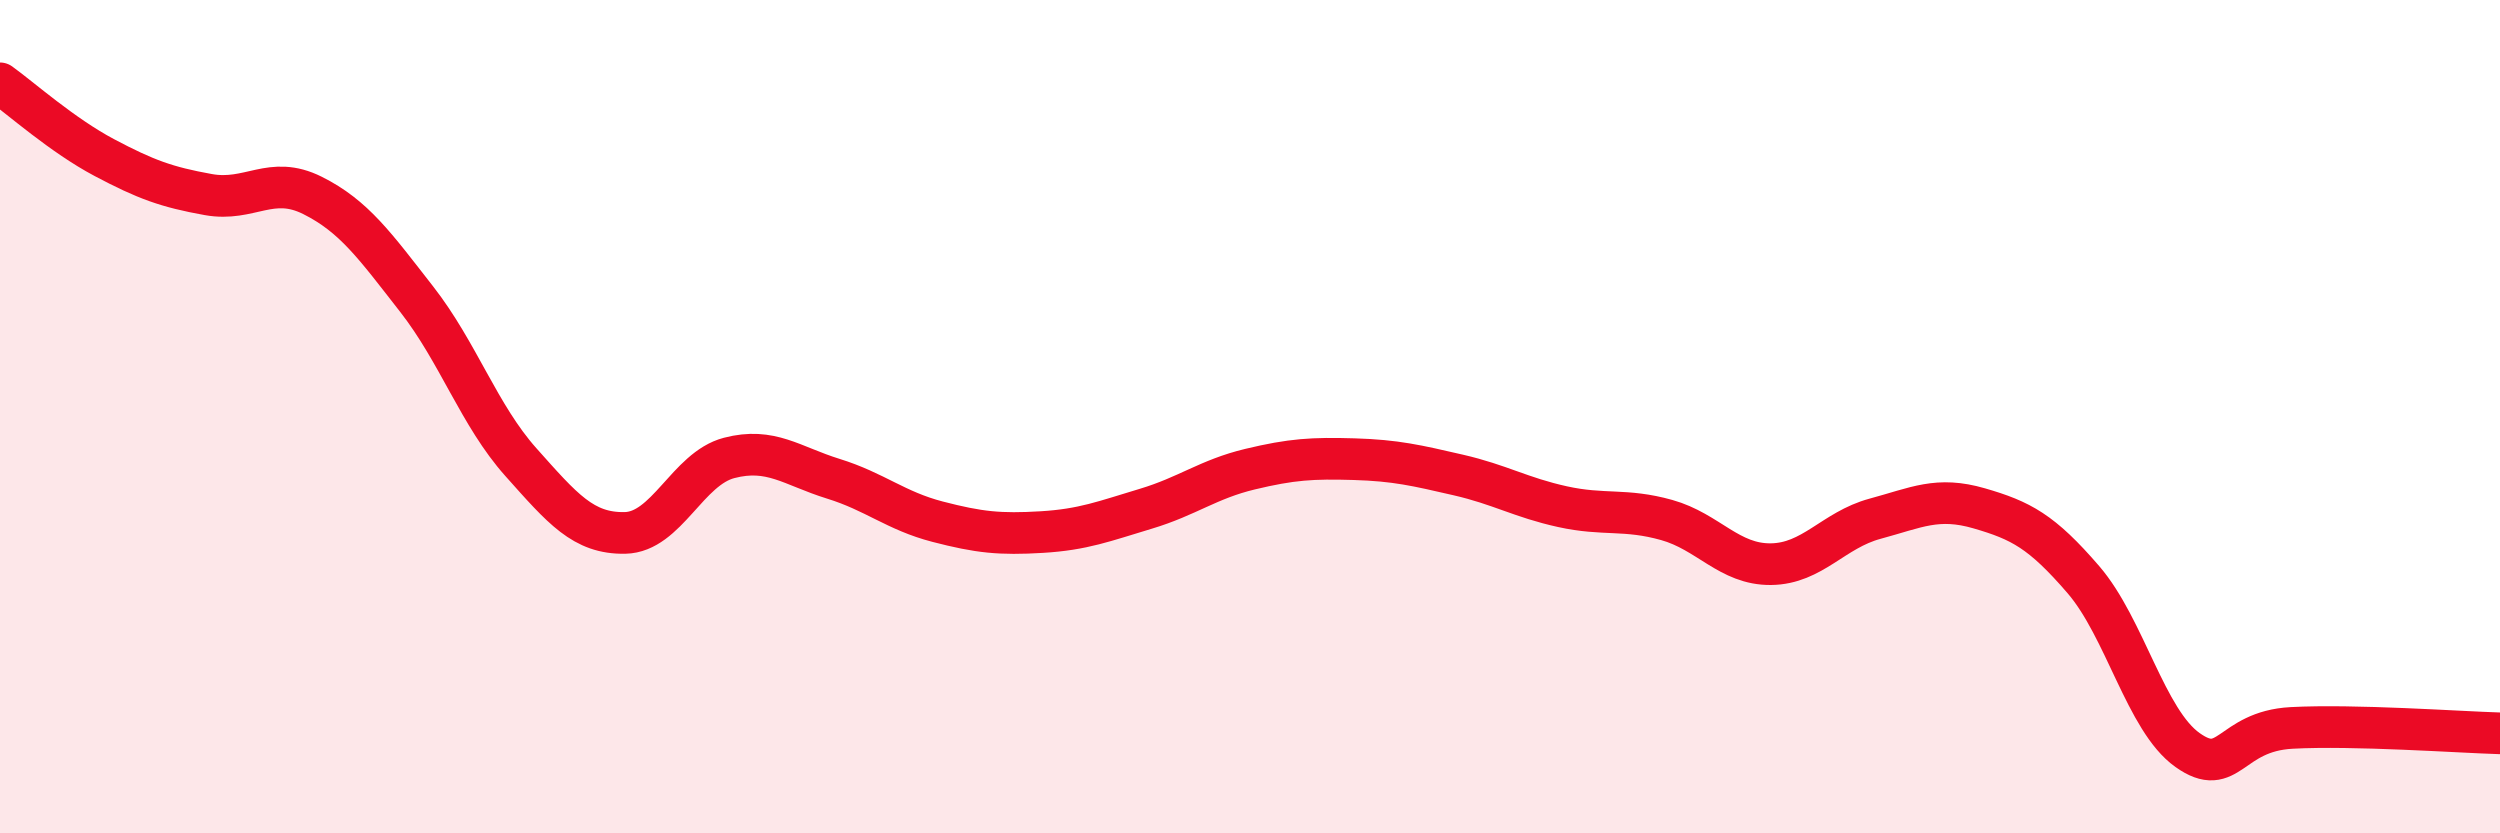 
    <svg width="60" height="20" viewBox="0 0 60 20" xmlns="http://www.w3.org/2000/svg">
      <path
        d="M 0,2 C 0.5,2.36 1.5,3.25 2.5,3.78 C 3.5,4.31 4,4.49 5,4.67 C 6,4.85 6.5,4.19 7.5,4.69 C 8.5,5.19 9,5.9 10,7.18 C 11,8.46 11.5,9.97 12.5,11.09 C 13.5,12.21 14,12.81 15,12.79 C 16,12.77 16.5,11.25 17.5,10.99 C 18.5,10.73 19,11.18 20,11.49 C 21,11.8 21.5,12.26 22.5,12.52 C 23.5,12.78 24,12.83 25,12.77 C 26,12.71 26.5,12.51 27.5,12.21 C 28.5,11.91 29,11.5 30,11.26 C 31,11.02 31.5,10.99 32.5,11.02 C 33.5,11.05 34,11.17 35,11.4 C 36,11.63 36.5,11.94 37.5,12.16 C 38.5,12.38 39,12.2 40,12.48 C 41,12.76 41.5,13.55 42.5,13.54 C 43.5,13.53 44,12.72 45,12.45 C 46,12.18 46.5,11.91 47.5,12.2 C 48.5,12.49 49,12.75 50,13.91 C 51,15.07 51.5,17.29 52.5,18 C 53.5,18.71 53.5,17.55 55,17.47 C 56.5,17.39 59,17.57 60,17.6L60 20L0 20Z"
        fill="#EB0A25"
        opacity="0.1"
        stroke-linecap="round"
        stroke-linejoin="round"
      />
      <path
        d="M 0,2 C 0.5,2.36 1.5,3.25 2.5,3.78 C 3.5,4.31 4,4.49 5,4.67 C 6,4.85 6.5,4.19 7.5,4.69 C 8.5,5.19 9,5.9 10,7.18 C 11,8.46 11.5,9.97 12.5,11.09 C 13.5,12.21 14,12.81 15,12.79 C 16,12.77 16.5,11.25 17.5,10.99 C 18.5,10.73 19,11.18 20,11.49 C 21,11.8 21.5,12.26 22.5,12.52 C 23.5,12.78 24,12.83 25,12.77 C 26,12.71 26.5,12.51 27.5,12.21 C 28.5,11.91 29,11.5 30,11.26 C 31,11.02 31.5,10.99 32.5,11.02 C 33.5,11.05 34,11.17 35,11.4 C 36,11.63 36.5,11.94 37.5,12.16 C 38.5,12.38 39,12.2 40,12.48 C 41,12.76 41.5,13.55 42.5,13.54 C 43.5,13.53 44,12.72 45,12.45 C 46,12.18 46.5,11.91 47.5,12.2 C 48.5,12.49 49,12.75 50,13.91 C 51,15.07 51.5,17.29 52.5,18 C 53.5,18.71 53.5,17.55 55,17.47 C 56.5,17.39 59,17.57 60,17.6"
        stroke="#EB0A25"
        stroke-width="1"
        fill="none"
        stroke-linecap="round"
        stroke-linejoin="round"
      />
    </svg>
  